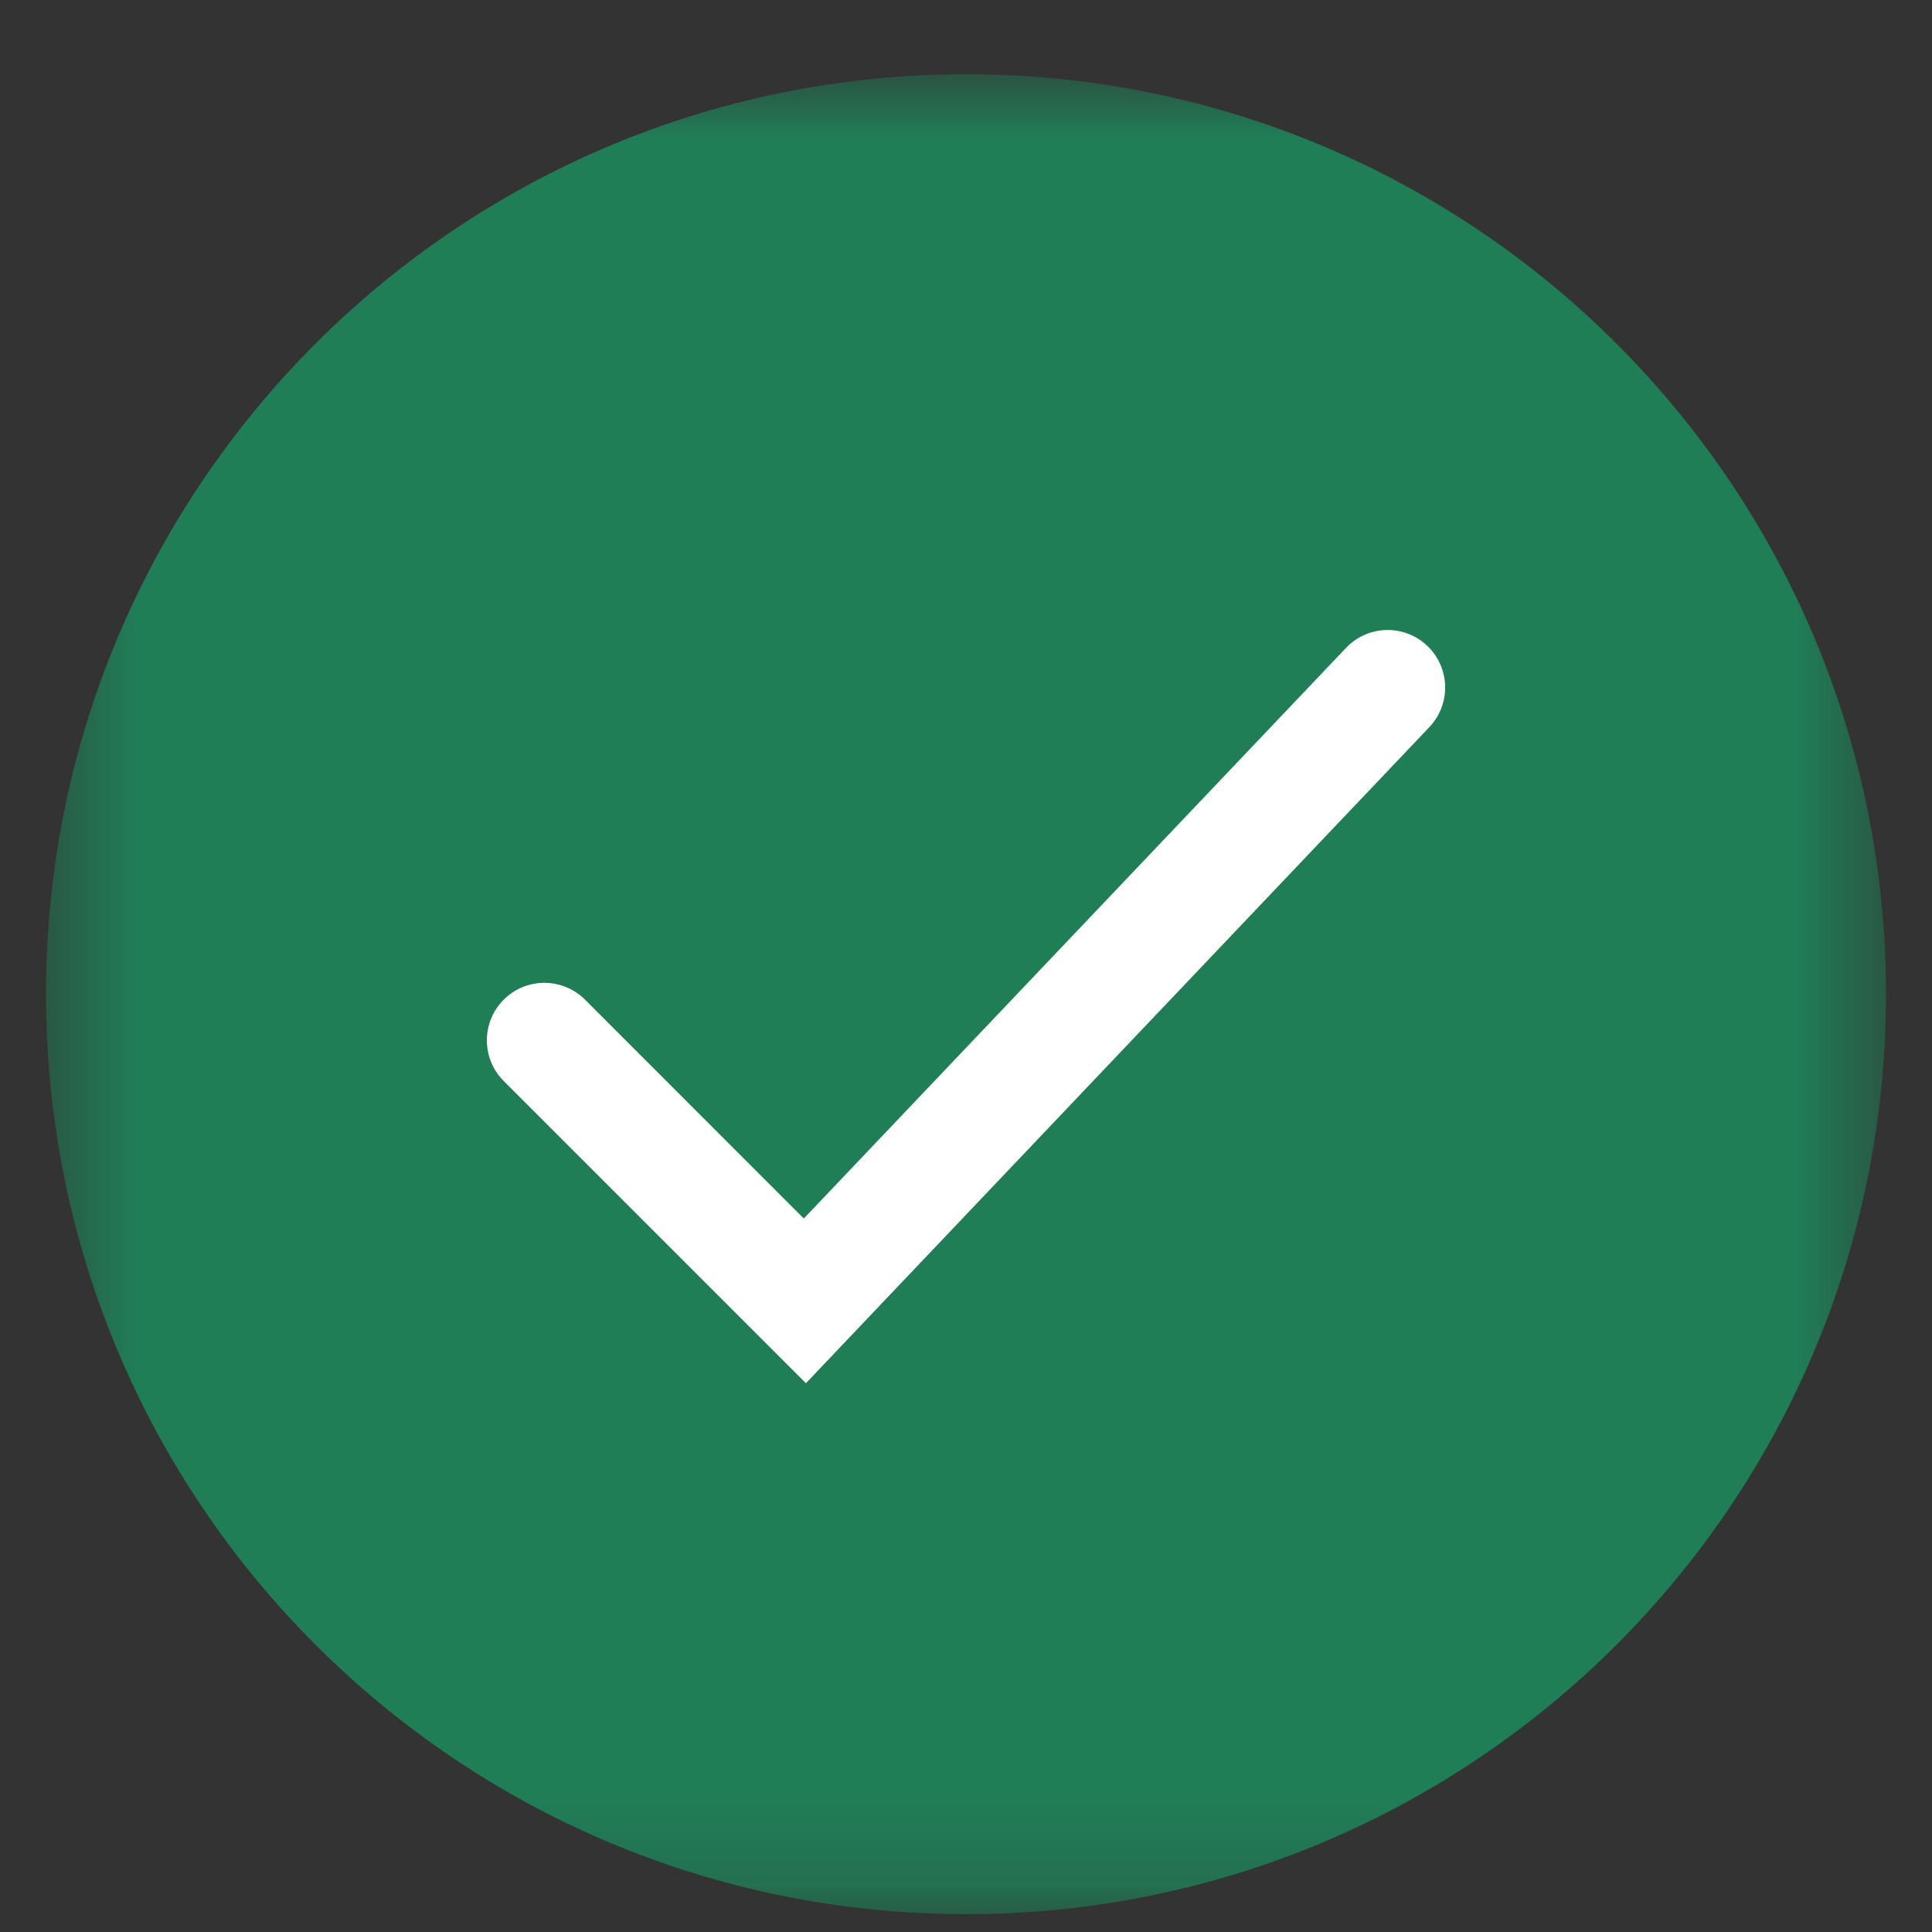 <svg width="21" height="21" viewBox="0 0 21 21" fill="none" xmlns="http://www.w3.org/2000/svg">
<rect x="0" y="0" width="21" height="21" fill="#333333" stroke="none"/>
<g clip-path="url(#clip0_40_70)">
<mask id="mask0_40_70" style="mask-type:luminance" maskUnits="userSpaceOnUse" x="0" y="0" width="21" height="21">
<path d="M20.5 0.807H0.5V20.806H20.5V0.807Z" fill="white"/>
</mask>
<g mask="url(#mask0_40_70)">
<path d="M10.5 20.806C16.023 20.806 20.5 16.329 20.5 10.806C20.5 5.284 16.023 0.807 10.5 0.807C4.977 0.807 0.5 5.284 0.5 10.806C0.5 16.329 4.977 20.806 10.5 20.806Z" fill="#207E57"/>
<path fill-rule="evenodd" clip-rule="evenodd" d="M15.514 7.02C15.764 7.258 15.774 7.653 15.536 7.904L8.76 15.035L5.475 11.75C5.231 11.506 5.231 11.11 5.475 10.866C5.719 10.622 6.115 10.622 6.359 10.866L8.737 13.245L14.63 7.043C14.868 6.792 15.264 6.782 15.514 7.02Z" fill="white"/>
</g>
</g>
<defs>
<clipPath id="clip0_40_70">
<rect width="21" height="20" fill="white" transform="translate(0 0.807)"/>
</clipPath>
</defs>
</svg>
